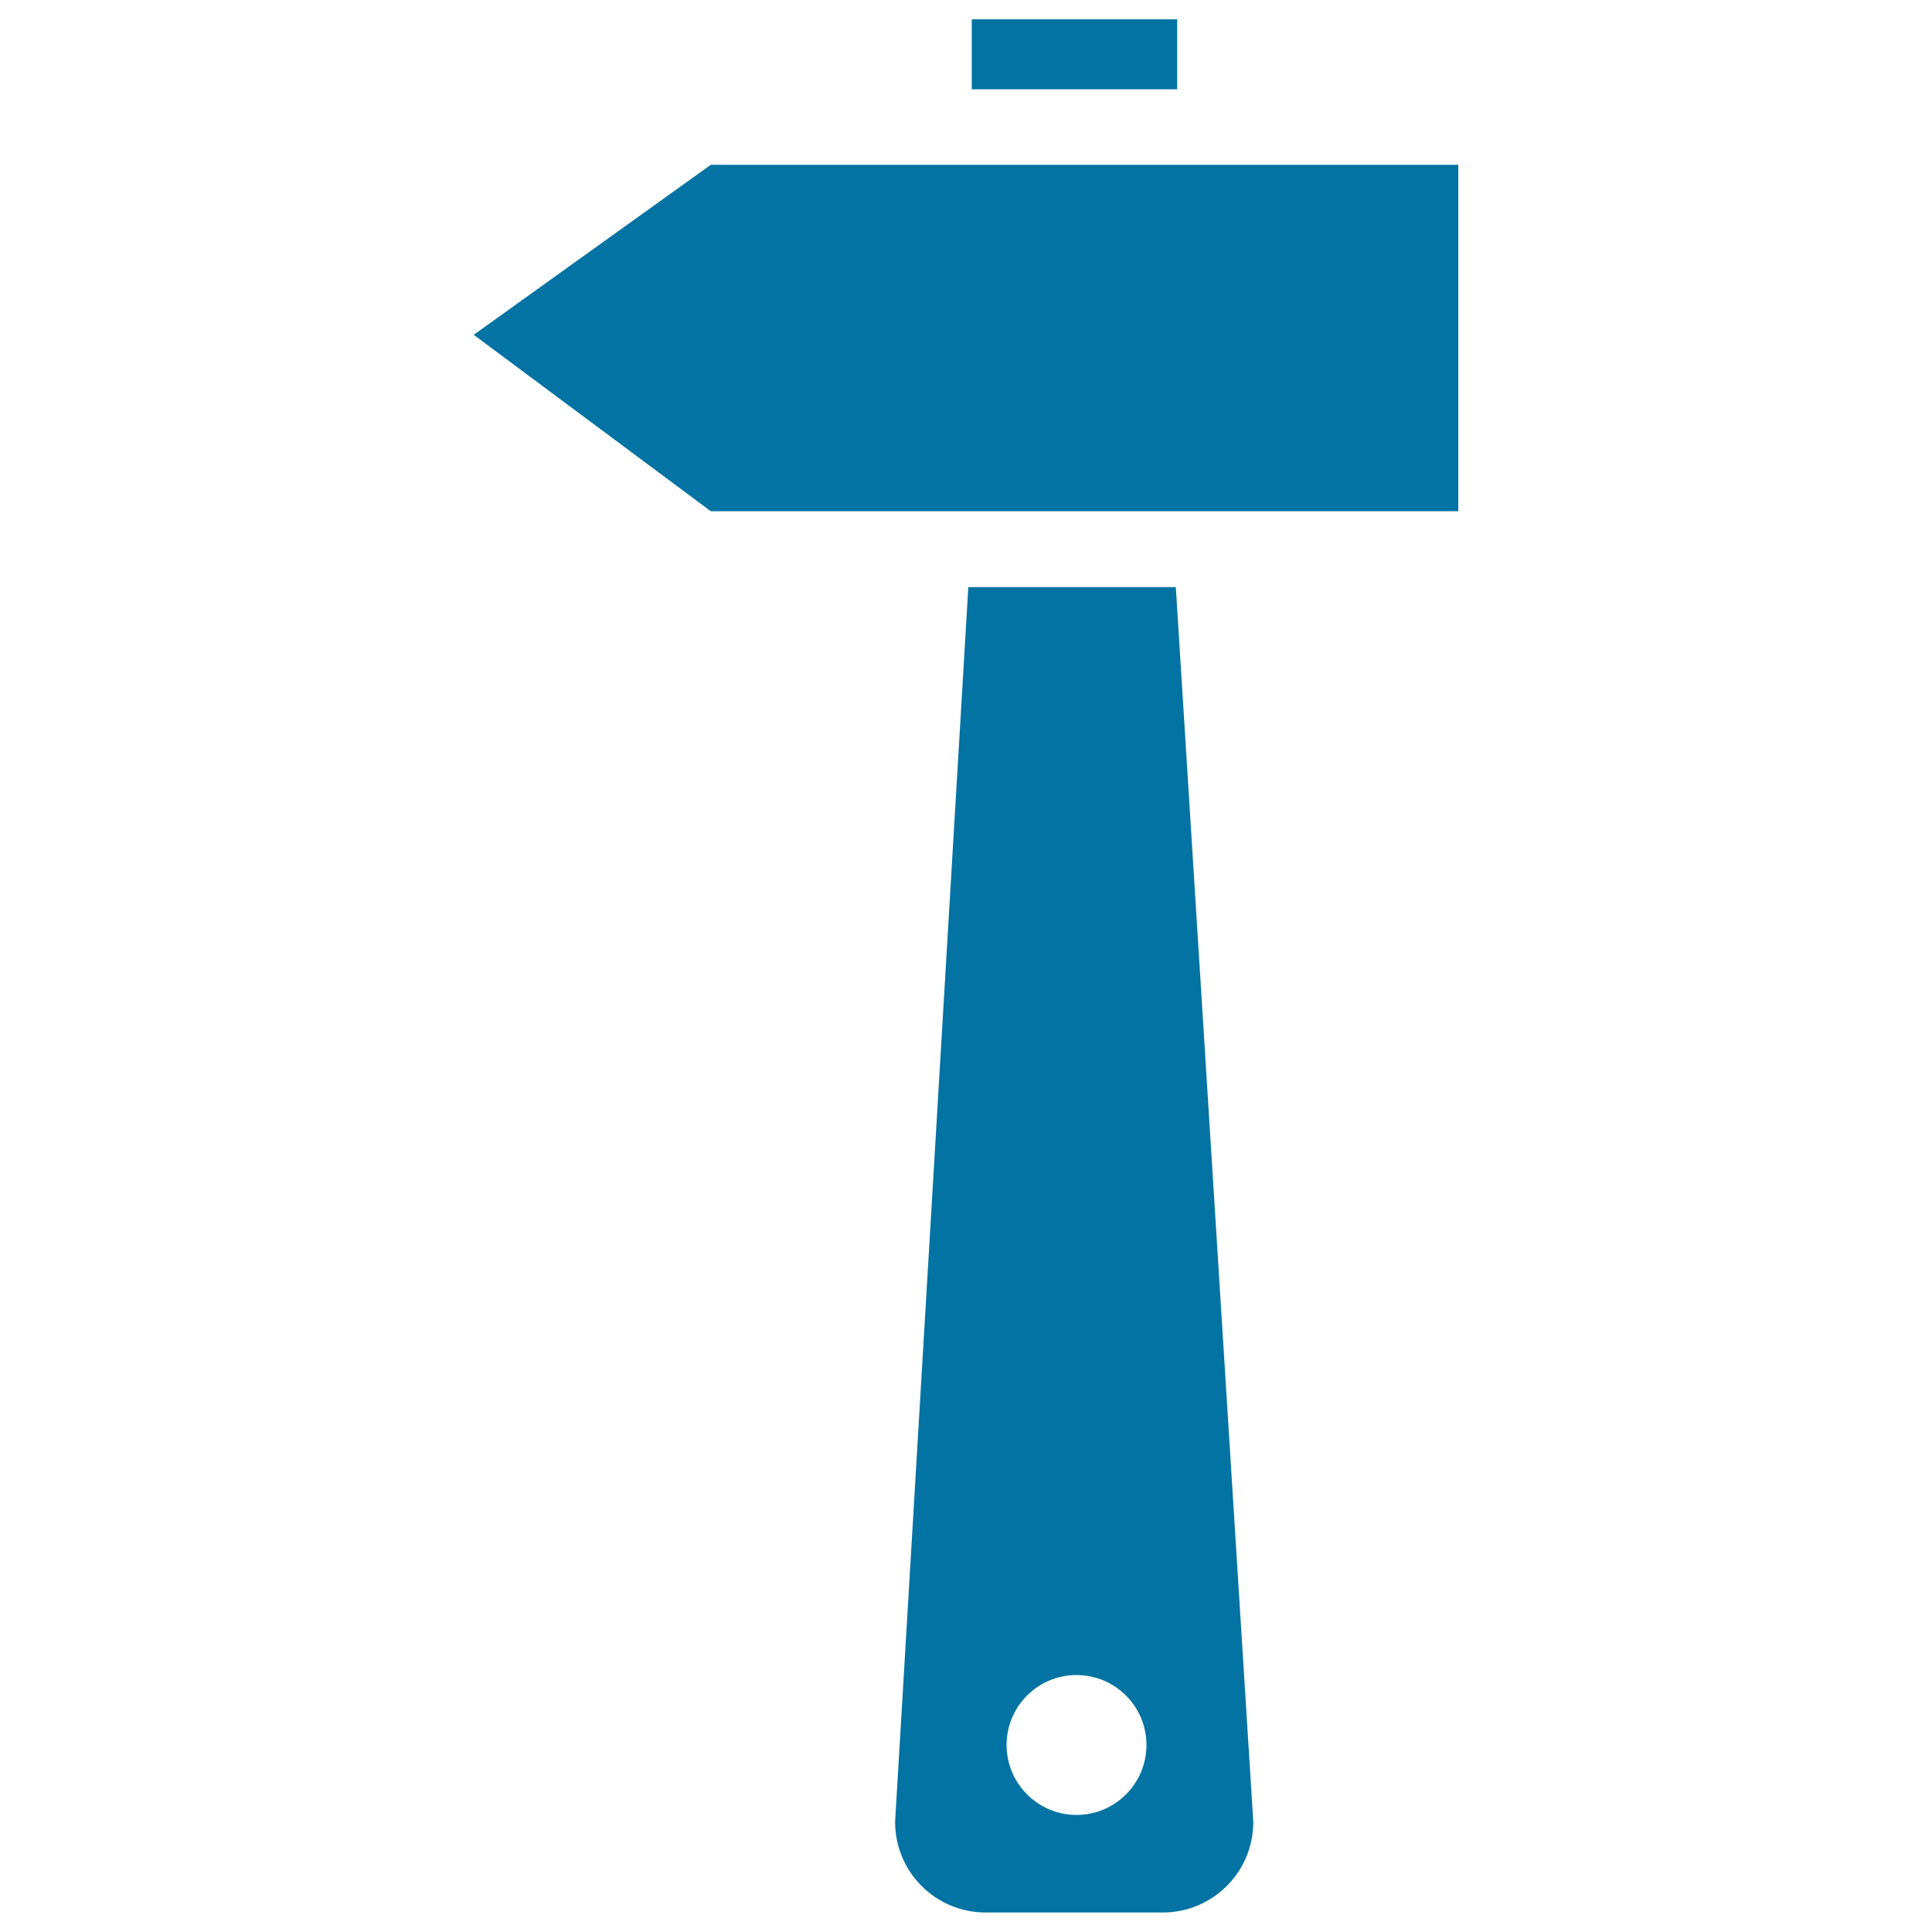 <svg xmlns="http://www.w3.org/2000/svg" viewBox="0 0 1000 1000" style="fill:#0273a2">
<title>Hammer Tool Fix SVG icon</title>
<g><path d="M367.9,264.6l-122.7-91.3l122.7-88h386.9v179.3L367.9,264.6L367.9,264.6z M503,10h106.3v36.2H503V10z M608.6,303.9l40.1,639.1c0,26-21,46.9-46.9,46.9h-91.6c-26,0-46.9-21-46.9-46.9l37.9-639.1H608.6z M557.2,939.4c20,0,36.2-16.2,36.2-36.2c0-20-16.2-36.2-36.2-36.2c-20,0-36.2,16.2-36.2,36.2C521,923.2,537.3,939.4,557.2,939.4z"/></g>
</svg>